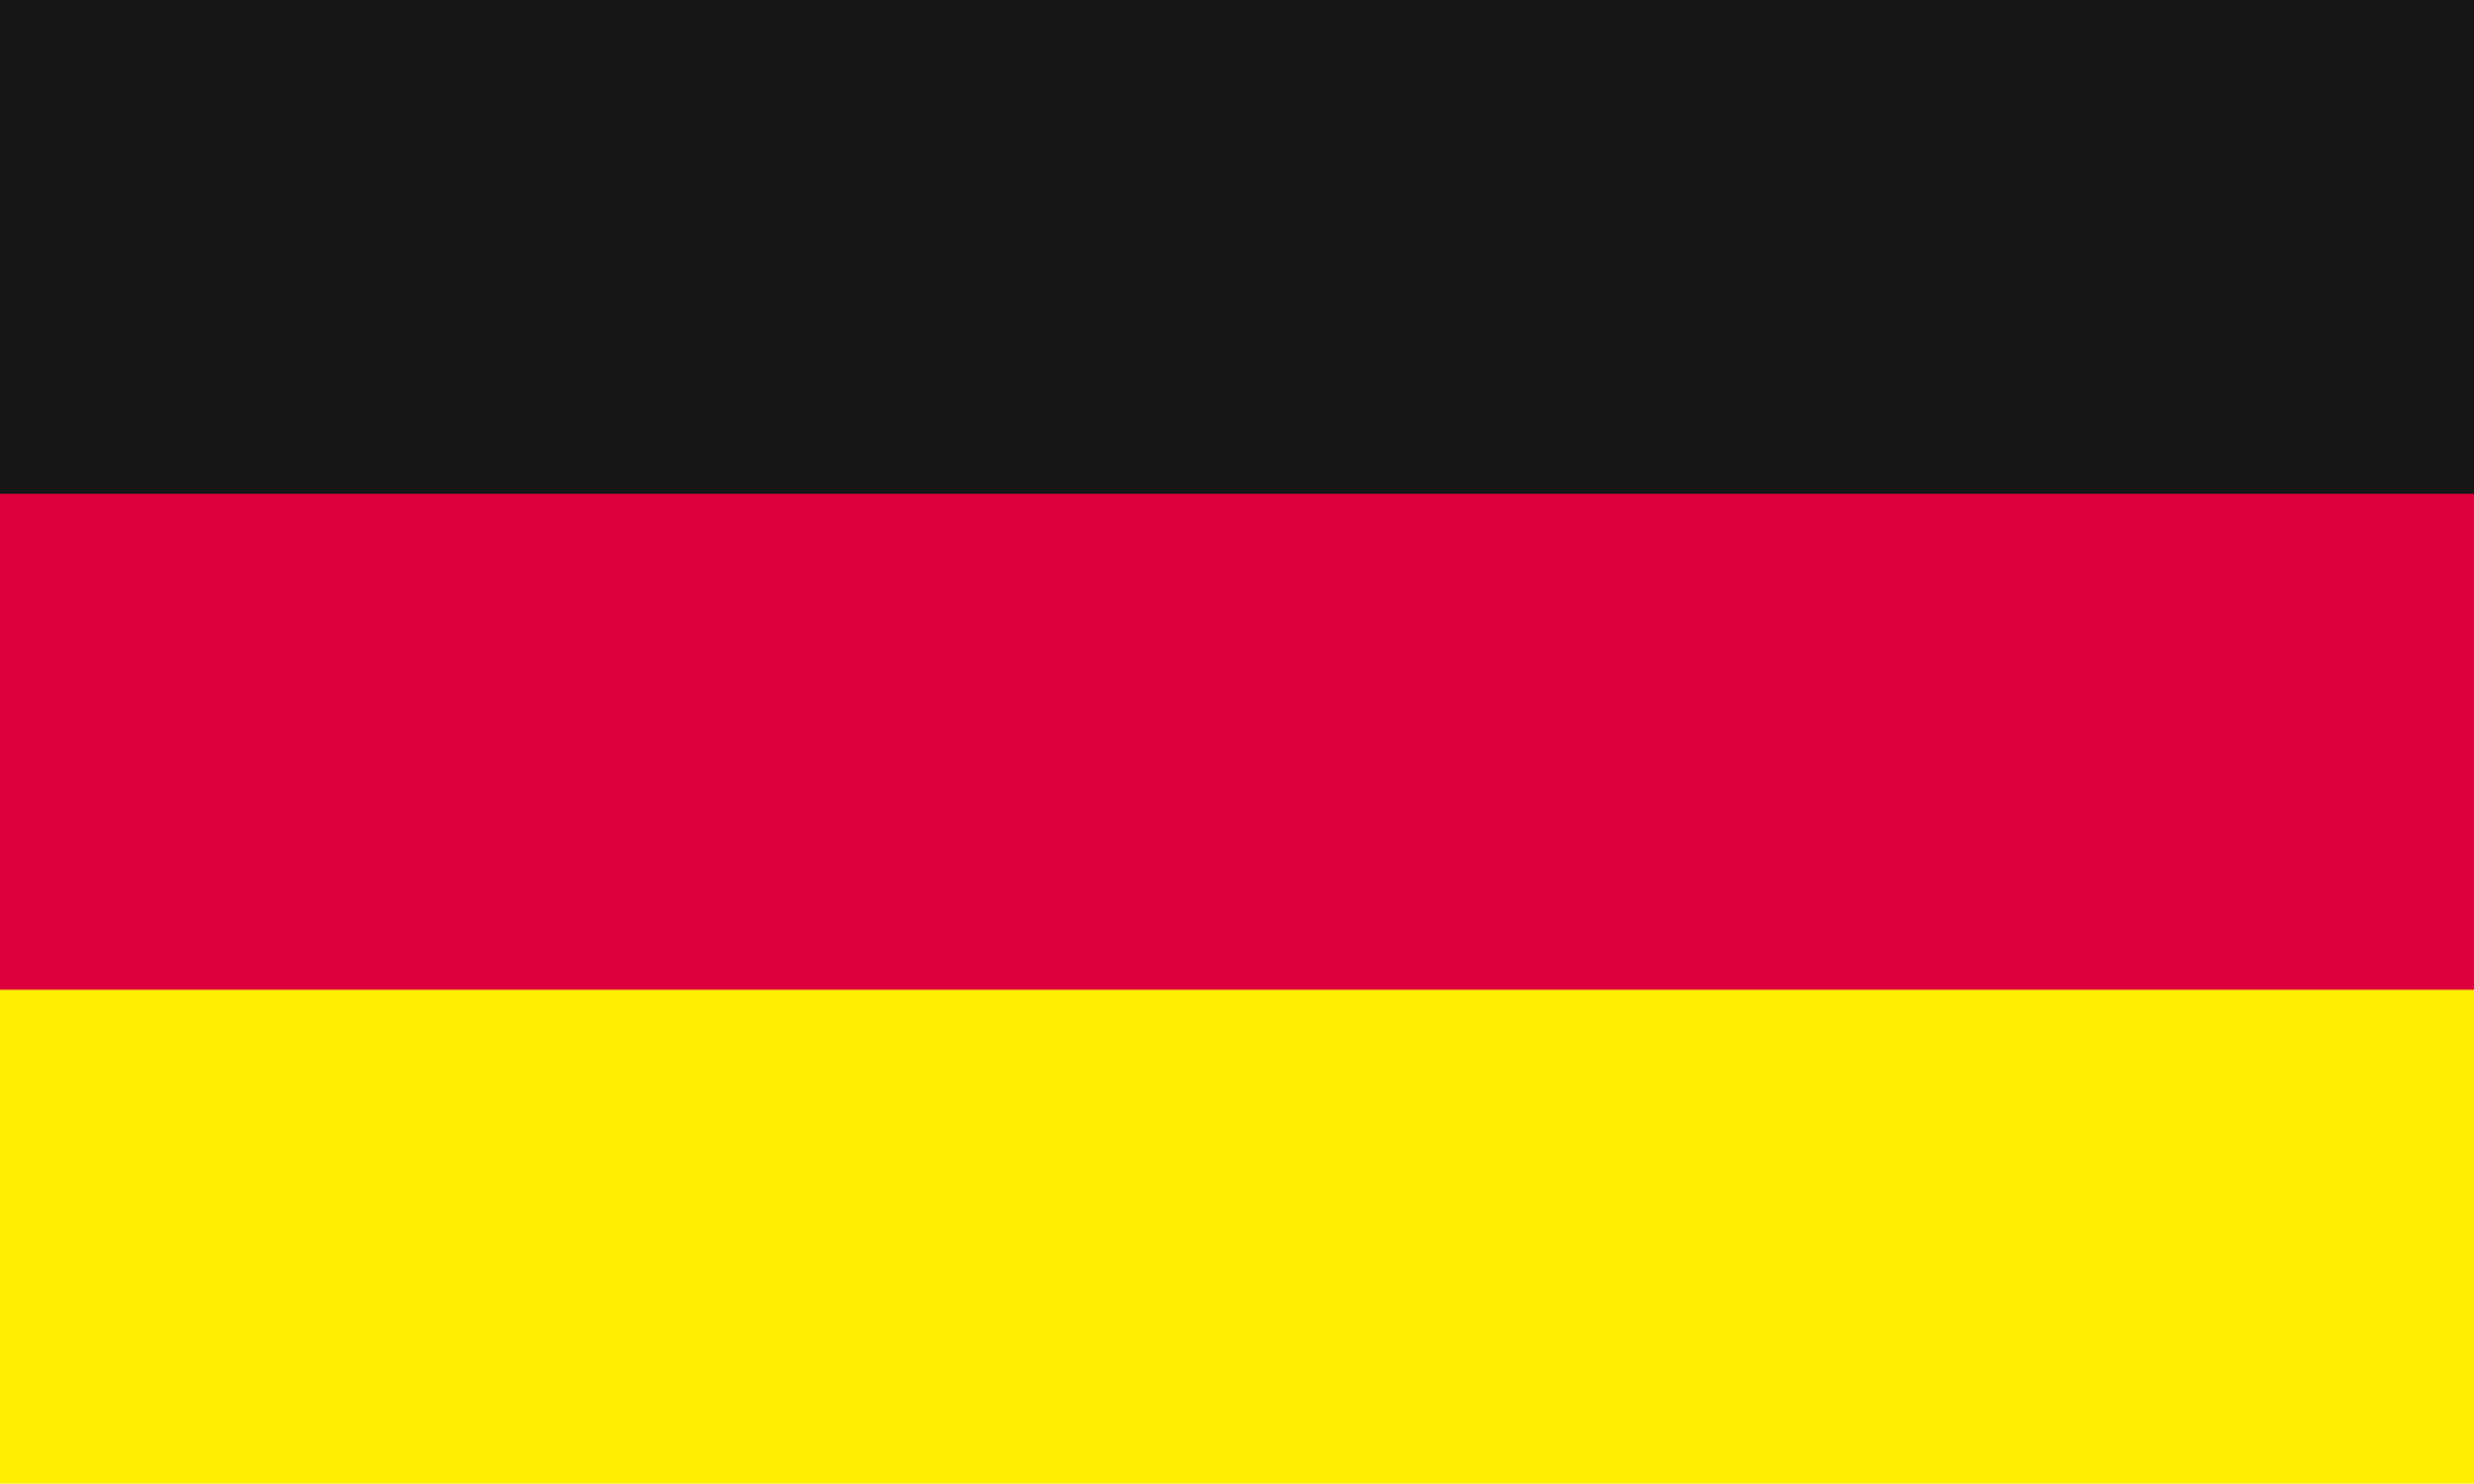 <?xml version="1.0" encoding="utf-8"?>
<!-- Generator: Adobe Illustrator 24.0.1, SVG Export Plug-In . SVG Version: 6.00 Build 0)  -->
<svg version="1.1" id="Ebene_1" xmlns="http://www.w3.org/2000/svg" xmlns:xlink="http://www.w3.org/1999/xlink" x="0px" y="0px"
	 viewBox="0 0 117.7 70.6" style="enable-background:new 0 0 117.7 70.6;" xml:space="preserve">
<style type="text/css">
	.st0{fill:#FFED00;}
	.st1{fill:#DE003D;}
	.st2{fill:#171717;}
</style>
<rect class="st0" width="117.7" height="70.6"/>
<rect class="st1" width="117.7" height="47.1"/>
<rect class="st2" width="117.7" height="23.5"/>
</svg>
